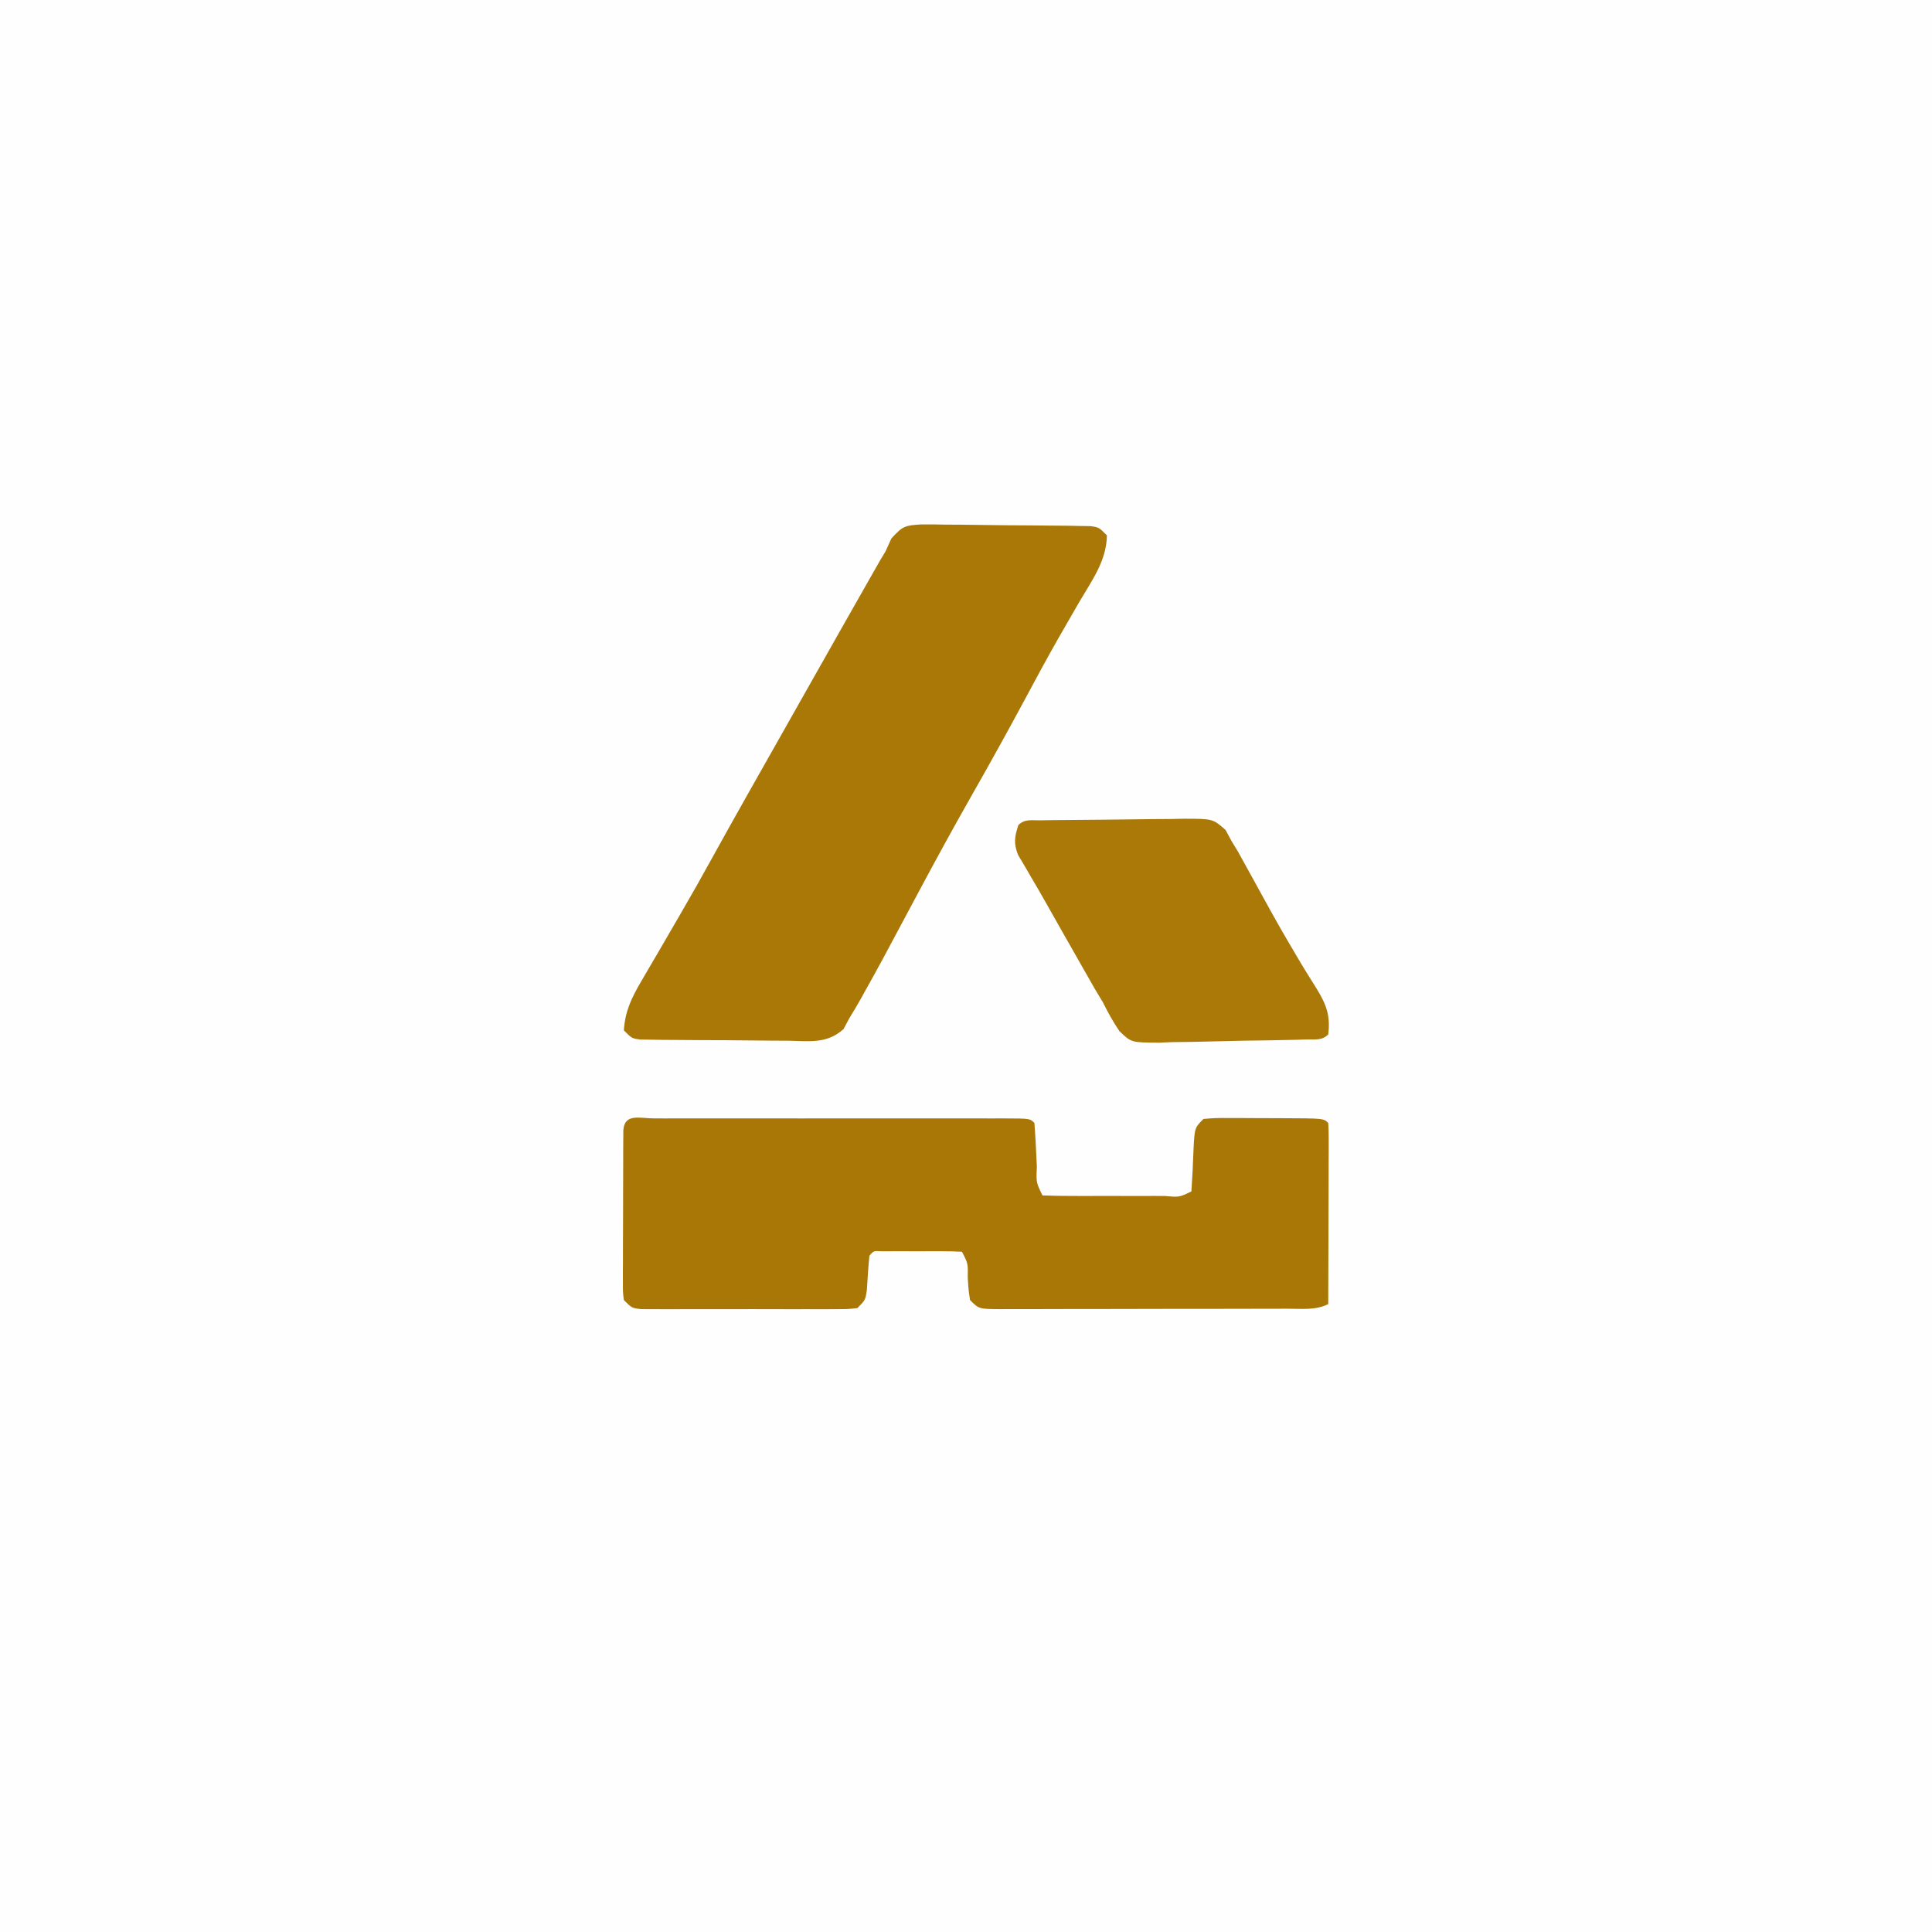 <?xml version="1.0" encoding="UTF-8"?>
<svg version="1.1" xmlns="http://www.w3.org/2000/svg" width="480" height="480">
<rect width="100%" height="100%" fill="#333333" stroke="none"/>
<path d="M0 0 C158.4 0 316.8 0 480 0 C480 158.4 480 316.8 480 480 C321.6 480 163.2 480 0 480 C0 321.6 0 163.2 0 0 Z " fill="#FEFEFE" transform="translate(0,0)"/>
<path d="M0 0 C1.395 0.003 1.395 0.003 2.818 0.006 C4.279 0.004 4.279 0.004 5.769 0.001 C9.005 -0.004 12.242 -0.001 15.478 0.003 C17.716 0.002 19.954 0.001 22.193 -0 C26.89 -0.002 31.588 0 36.286 0.005 C42.322 0.011 48.359 0.008 54.395 0.002 C59.019 -0.002 63.643 -0.001 68.266 0.002 C70.493 0.002 72.719 0.002 74.946 -0.001 C78.052 -0.003 81.157 0.001 84.263 0.006 C85.193 0.004 86.123 0.002 87.081 0 C93.426 0.021 93.426 0.021 94.541 1.136 C94.811 4.775 94.987 8.408 95.146 12.053 C94.968 15.91 94.968 15.91 96.541 19.136 C99.195 19.236 101.823 19.275 104.478 19.268 C105.671 19.27 105.671 19.27 106.888 19.271 C108.573 19.272 110.257 19.27 111.942 19.266 C114.53 19.261 117.117 19.266 119.705 19.272 C121.337 19.272 122.97 19.27 124.603 19.268 C125.382 19.27 126.161 19.272 126.964 19.274 C130.548 19.594 130.548 19.594 133.541 18.136 C133.777 14.74 133.937 11.351 134.058 7.95 C134.327 2.349 134.327 2.349 136.541 0.136 C139.506 -0.107 139.506 -0.107 143.263 -0.095 C143.924 -0.094 144.585 -0.094 145.265 -0.094 C146.661 -0.091 148.058 -0.083 149.454 -0.07 C151.598 -0.052 153.742 -0.05 155.886 -0.05 C166.393 -0.012 166.393 -0.012 167.541 1.136 C167.633 2.548 167.658 3.965 167.654 5.38 C167.654 6.281 167.654 7.182 167.654 8.11 C167.649 9.089 167.644 10.068 167.638 11.077 C167.636 12.573 167.636 12.573 167.634 14.099 C167.628 17.299 167.616 20.498 167.603 23.698 C167.598 25.861 167.593 28.025 167.589 30.188 C167.578 35.504 167.562 40.82 167.541 46.136 C164.387 47.712 161.005 47.283 157.543 47.281 C156.303 47.286 156.303 47.286 155.039 47.291 C152.3 47.3 149.561 47.302 146.822 47.303 C144.924 47.307 143.026 47.31 141.128 47.314 C137.146 47.32 133.165 47.321 129.184 47.321 C124.072 47.321 118.961 47.334 113.849 47.352 C109.929 47.363 106.008 47.365 102.088 47.364 C100.203 47.365 98.318 47.37 96.433 47.378 C93.801 47.387 91.17 47.384 88.539 47.378 C87.362 47.387 87.362 47.387 86.161 47.395 C80.769 47.364 80.769 47.364 78.541 45.136 C78.162 42.569 78.162 42.569 77.978 39.573 C78.043 36.041 78.043 36.041 76.541 33.136 C74.918 33.036 73.291 33.005 71.666 33.003 C70.681 33.001 69.696 33 68.681 32.999 C67.127 33.005 67.127 33.005 65.541 33.011 C64.504 33.007 63.468 33.003 62.4 32.999 C61.415 33 60.43 33.001 59.416 33.003 C58.05 33.004 58.05 33.004 56.658 33.006 C54.555 32.9 54.555 32.9 53.541 34.136 C53.257 36.944 53.092 39.752 52.919 42.569 C52.541 45.136 52.541 45.136 50.541 47.136 C48.188 47.389 48.188 47.389 45.205 47.394 C44.09 47.401 42.976 47.407 41.827 47.413 C40.619 47.409 39.411 47.405 38.166 47.401 C36.312 47.404 36.312 47.404 34.422 47.407 C31.135 47.409 27.848 47.401 24.56 47.389 C22.543 47.386 20.525 47.389 18.507 47.396 C14.643 47.409 10.78 47.407 6.916 47.401 C5.707 47.405 4.499 47.409 3.254 47.413 C1.582 47.404 1.582 47.404 -0.124 47.394 C-1.108 47.393 -2.092 47.391 -3.106 47.389 C-5.459 47.136 -5.459 47.136 -7.459 45.136 C-7.707 43.231 -7.707 43.231 -7.702 40.885 C-7.705 40.008 -7.709 39.13 -7.712 38.226 C-7.704 37.277 -7.697 36.328 -7.69 35.35 C-7.689 34.379 -7.689 33.408 -7.689 32.407 C-7.685 30.351 -7.678 28.296 -7.665 26.241 C-7.647 23.083 -7.645 19.925 -7.645 16.766 C-7.64 14.774 -7.634 12.781 -7.627 10.788 C-7.626 9.837 -7.625 8.886 -7.624 7.906 C-7.618 7.032 -7.611 6.157 -7.605 5.256 C-7.601 4.483 -7.597 3.71 -7.593 2.913 C-7.272 -1.359 -3.422 0.011 0 0 Z " fill="#A97706" transform="translate(162.459,277.864)"/>
<path d="M0 0 C2.04 -0.013 4.08 0.008 6.119 0.057 C7.196 0.06 8.273 0.064 9.383 0.068 C11.658 0.081 13.932 0.109 16.207 0.15 C19.699 0.213 23.189 0.232 26.681 0.244 C28.89 0.262 31.098 0.283 33.306 0.307 C34.355 0.315 35.404 0.324 36.485 0.332 C37.453 0.352 38.421 0.371 39.418 0.391 C40.272 0.404 41.126 0.418 42.006 0.432 C44.08 0.713 44.08 0.713 46.08 2.713 C46.04 8.919 42.377 13.909 39.33 19.088 C38.135 21.157 36.942 23.227 35.751 25.299 C34.834 26.892 34.834 26.892 33.898 28.517 C31.042 33.537 28.31 38.623 25.58 43.713 C21.381 51.518 17.095 59.264 12.705 66.963 C7.772 75.619 3.015 84.359 -1.67 93.15 C-10.153 109.056 -10.153 109.056 -14.108 116.15 C-14.446 116.764 -14.784 117.377 -15.132 118.01 C-16.026 119.598 -16.971 121.157 -17.92 122.713 C-18.386 123.588 -18.852 124.464 -19.331 125.366 C-23.463 129.111 -27.796 128.37 -33.178 128.271 C-34.278 128.269 -35.377 128.267 -36.51 128.264 C-38.831 128.255 -41.153 128.233 -43.475 128.2 C-47.039 128.15 -50.602 128.138 -54.167 128.133 C-56.42 128.119 -58.674 128.103 -60.928 128.084 C-62.534 128.076 -62.534 128.076 -64.173 128.068 C-65.655 128.044 -65.655 128.044 -67.167 128.019 C-68.039 128.009 -68.91 127.998 -69.809 127.987 C-71.92 127.713 -71.92 127.713 -73.92 125.713 C-73.624 120.984 -72.045 117.683 -69.674 113.635 C-69.348 113.071 -69.021 112.507 -68.685 111.926 C-67.626 110.1 -66.554 108.282 -65.483 106.463 C-64.744 105.192 -64.006 103.921 -63.269 102.65 C-62.168 100.75 -61.066 98.851 -59.961 96.953 C-57.156 92.136 -54.42 87.284 -51.733 82.4 C-46.424 72.787 -41.01 63.233 -35.598 53.677 C-33.938 50.744 -32.28 47.809 -30.624 44.873 C-27.394 39.15 -24.159 33.431 -20.92 27.713 C-20.369 26.739 -19.817 25.764 -19.249 24.76 C-17.621 21.889 -15.99 19.019 -14.358 16.15 C-13.869 15.288 -13.381 14.425 -12.877 13.537 C-12.185 12.323 -12.185 12.323 -11.479 11.084 C-11.08 10.382 -10.681 9.68 -10.27 8.957 C-9.824 8.216 -9.379 7.476 -8.92 6.713 C-8.435 5.646 -7.95 4.58 -7.45 3.481 C-4.575 0.335 -4.05 0.271 0 0 Z " fill="#A97806" transform="translate(228.92,130.287)"/>
<path d="M0 0 C0.948 -0.016 1.896 -0.032 2.873 -0.049 C7.218 -0.093 11.562 -0.134 15.907 -0.157 C18.201 -0.174 20.495 -0.201 22.789 -0.239 C26.089 -0.294 29.388 -0.316 32.688 -0.331 C33.714 -0.353 34.741 -0.376 35.798 -0.399 C42.898 -0.378 42.898 -0.378 46.028 2.391 C46.778 3.778 46.778 3.778 47.544 5.193 C48.065 6.048 48.587 6.904 49.124 7.786 C49.877 9.155 49.877 9.155 50.645 10.552 C51.498 12.091 51.498 12.091 52.367 13.66 C52.962 14.744 53.556 15.827 54.169 16.943 C59.293 26.252 59.293 26.252 64.684 35.408 C65.383 36.556 65.383 36.556 66.096 37.727 C66.952 39.121 67.819 40.509 68.698 41.889 C71.101 45.813 72.11 48.585 71.544 53.193 C69.948 54.789 68.241 54.384 66.027 54.449 C65.066 54.478 64.104 54.507 63.113 54.537 C58.697 54.634 54.28 54.709 49.863 54.763 C47.534 54.799 45.205 54.854 42.876 54.927 C39.521 55.03 36.17 55.075 32.813 55.107 C31.776 55.15 30.738 55.194 29.669 55.238 C22.605 55.22 22.605 55.22 19.649 52.36 C18.074 50.038 16.789 47.705 15.544 45.193 C14.866 44.065 14.188 42.937 13.489 41.775 C12.888 40.719 12.288 39.664 11.669 38.576 C11.17 37.702 11.17 37.702 10.661 36.81 C9.968 35.593 9.275 34.374 8.585 33.155 C7.548 31.326 6.507 29.499 5.466 27.673 C4.117 25.307 2.778 22.936 1.446 20.561 C0.21 18.373 -1.046 16.197 -2.327 14.036 C-2.886 13.074 -3.444 12.113 -4.019 11.123 C-4.515 10.287 -5.011 9.452 -5.523 8.591 C-6.657 5.677 -6.39 4.139 -5.456 1.193 C-3.866 -0.397 -2.205 0.034 0 0 Z " fill="#AA7908" transform="translate(258.456,203.807)"/>
</svg>
